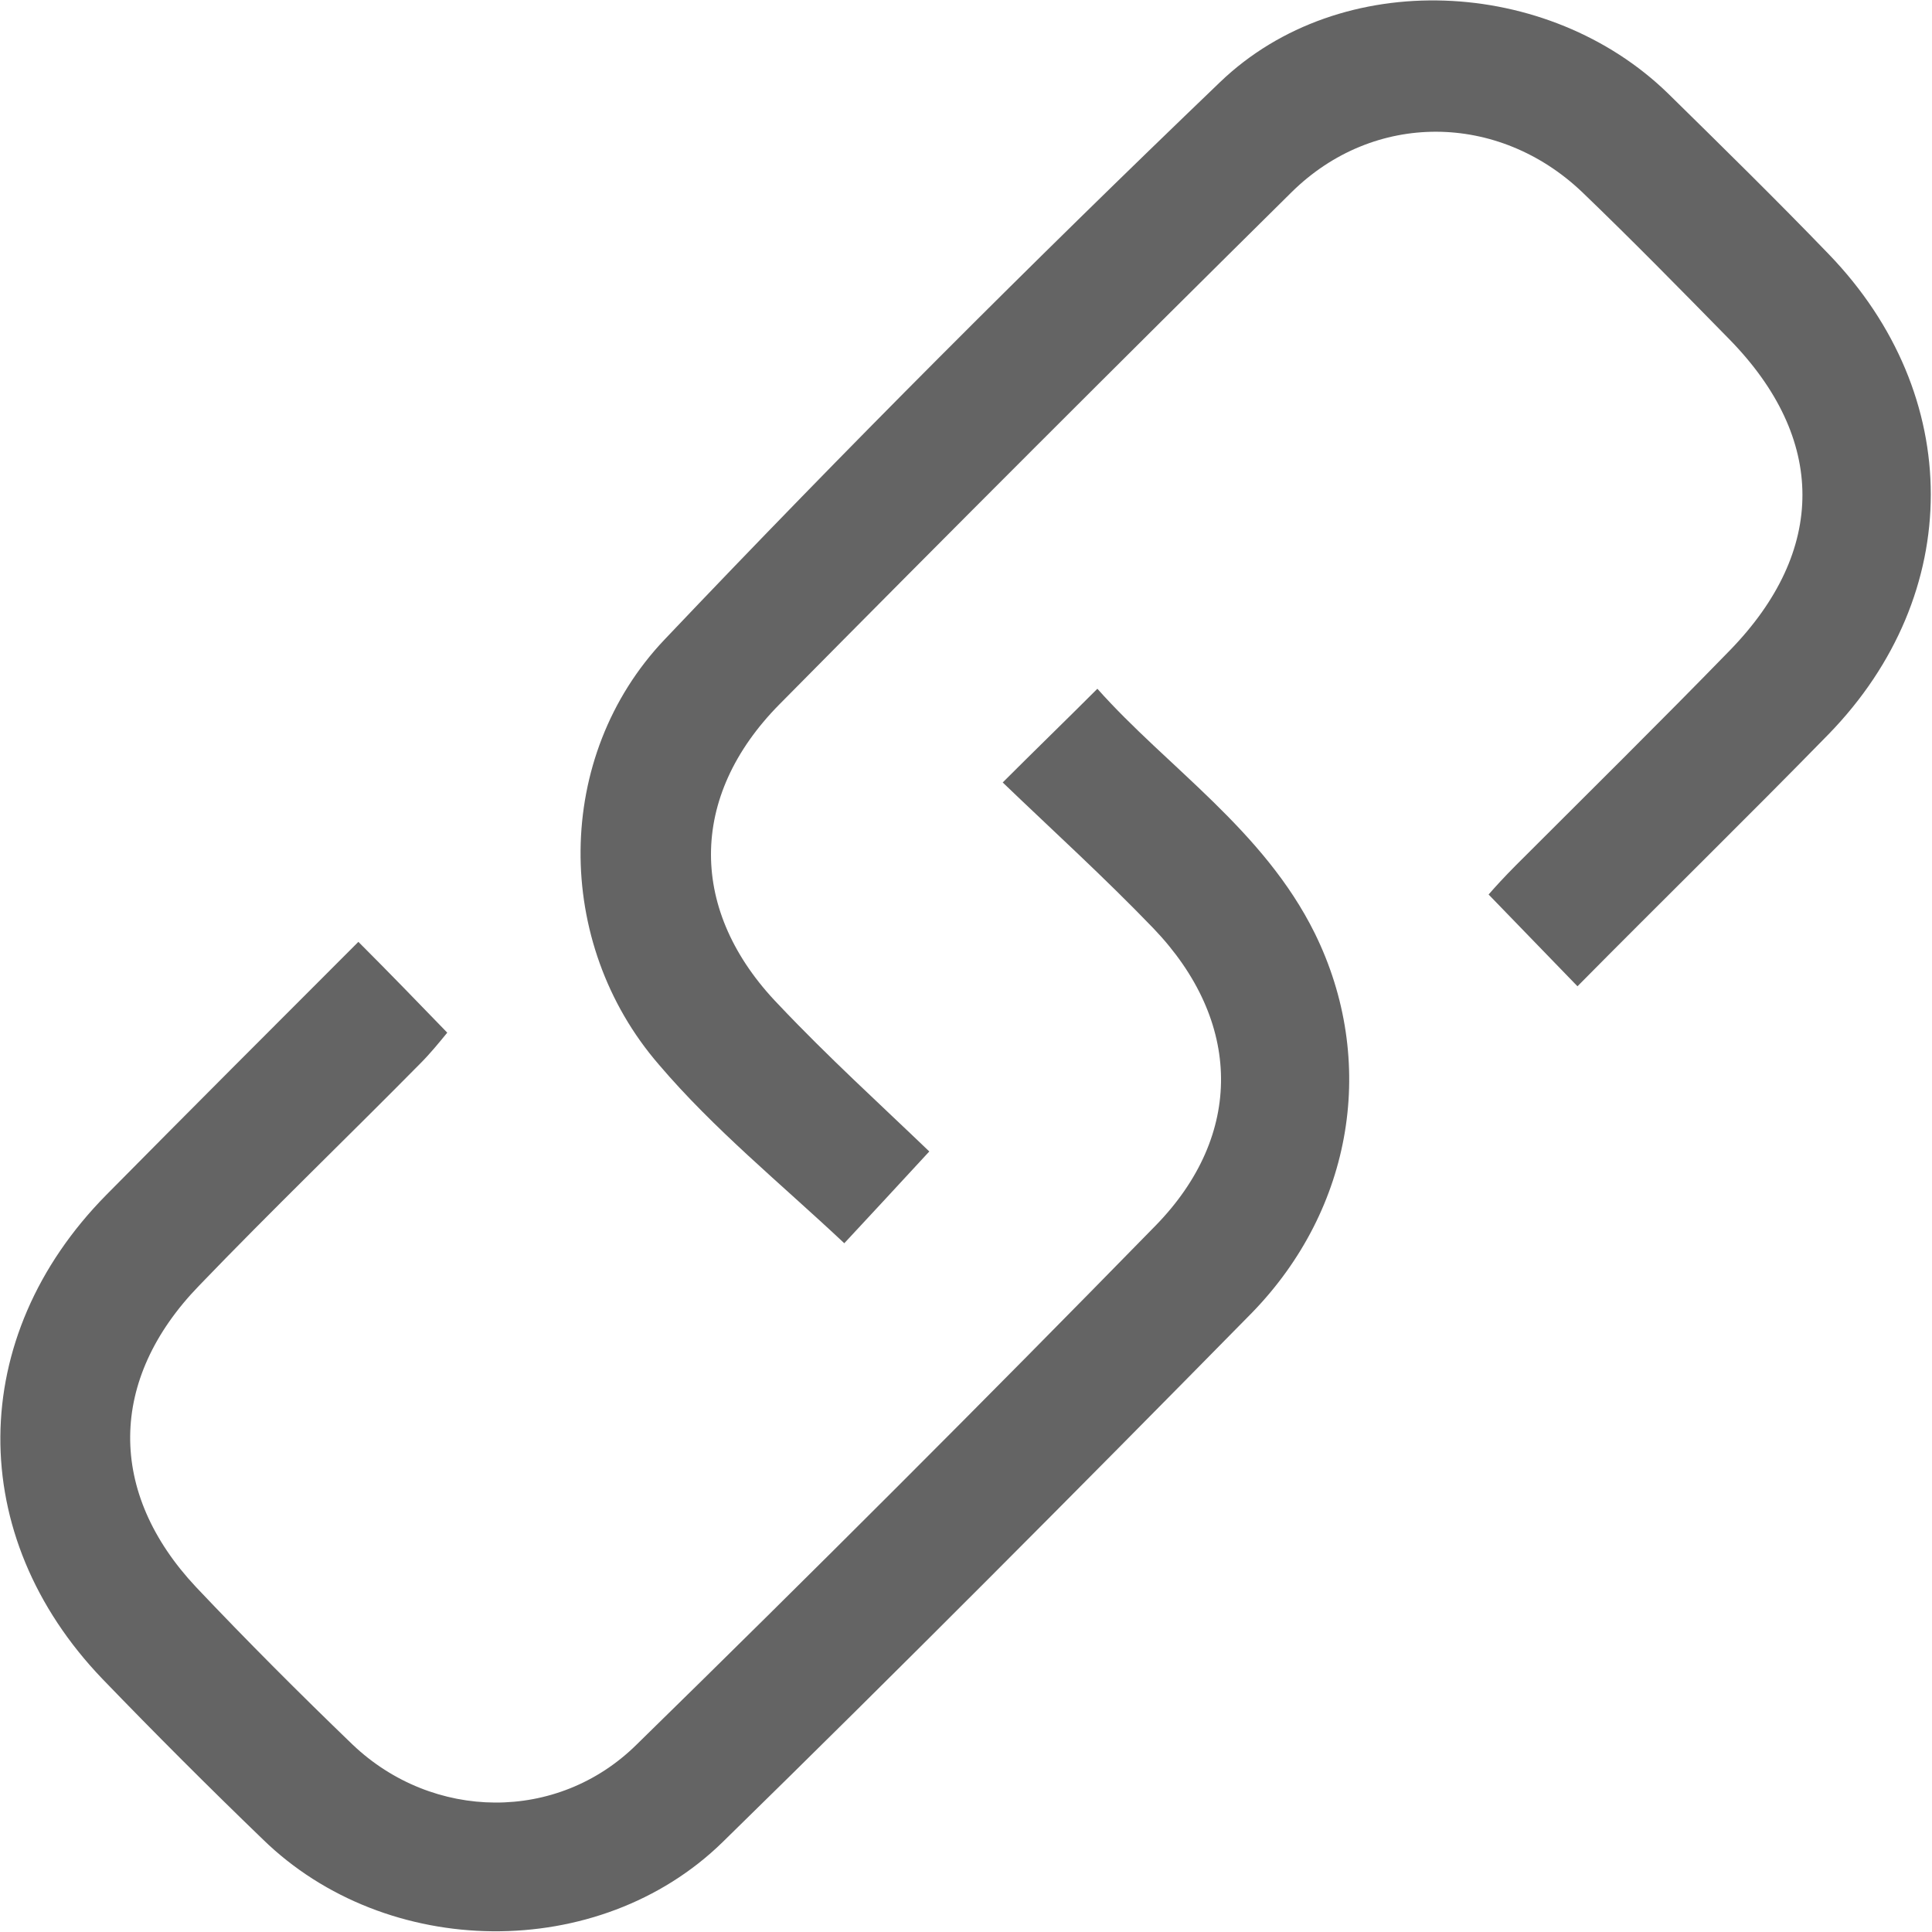 <svg version="1" id="Ebene_1" xmlns="http://www.w3.org/2000/svg" viewBox="0 0 200 200" width="200" height="200"><style>.st0{fill:#646464}</style><path class="st0" d="M96.2 119.2c-3.4 3.7-6.3 6.8-8.8 9.5-6.6-6.2-13.5-11.8-19.2-18.5-10.9-12.6-10.9-31.9.6-44 18.7-19.7 37.9-38.9 57.5-57.7 12.5-12 34-10.9 46.4 1.2 5.6 5.5 11.2 11 16.6 16.6 14.1 14.6 14.1 35.2 0 49.7-8.6 8.8-17.4 17.4-26 26.1-3.1-3.2-5.9-6.1-9.2-9.5.6-.7 1.7-1.9 2.8-3 7.4-7.4 14.9-14.8 22.2-22.3 10-10.3 10-21.9-.1-32.2-5-5.1-10-10.2-15.2-15.2-8.7-8.3-21.6-8.4-30.1 0-17.8 17.6-35.4 35.2-53 53-9.5 9.6-9.4 21.5-.1 31.1 5.1 5.4 10.5 10.3 15.6 15.2z"/><path class="st0" d="M37.1 97.5c3.3 3.3 6.1 6.2 9.2 9.4-.9 1.1-1.8 2.2-2.8 3.2-7.6 7.7-15.4 15.2-22.9 23-9.4 9.7-9.5 21.4-.3 31.2 5.3 5.6 10.7 11 16.2 16.3 8.3 7.9 21.2 8.1 29.4 0 18.1-17.7 36-35.6 53.7-53.7 9.2-9.4 9-21.2-.2-30.8-5.1-5.3-10.5-10.2-15.6-15.1 3.4-3.4 6.4-6.3 9.8-9.7 7.2 8.1 17.2 14.6 22.5 25.3 6.5 13.2 4 28.5-6.5 39.3-18.1 18.4-36.3 36.7-54.8 54.8-12.8 12.5-34.8 12.2-47.6-.3-5.6-5.4-11.2-11-16.6-16.6-14.2-14.8-14.1-35.4.4-50.1 8.6-8.7 17.2-17.3 26.1-26.2z"/></svg>